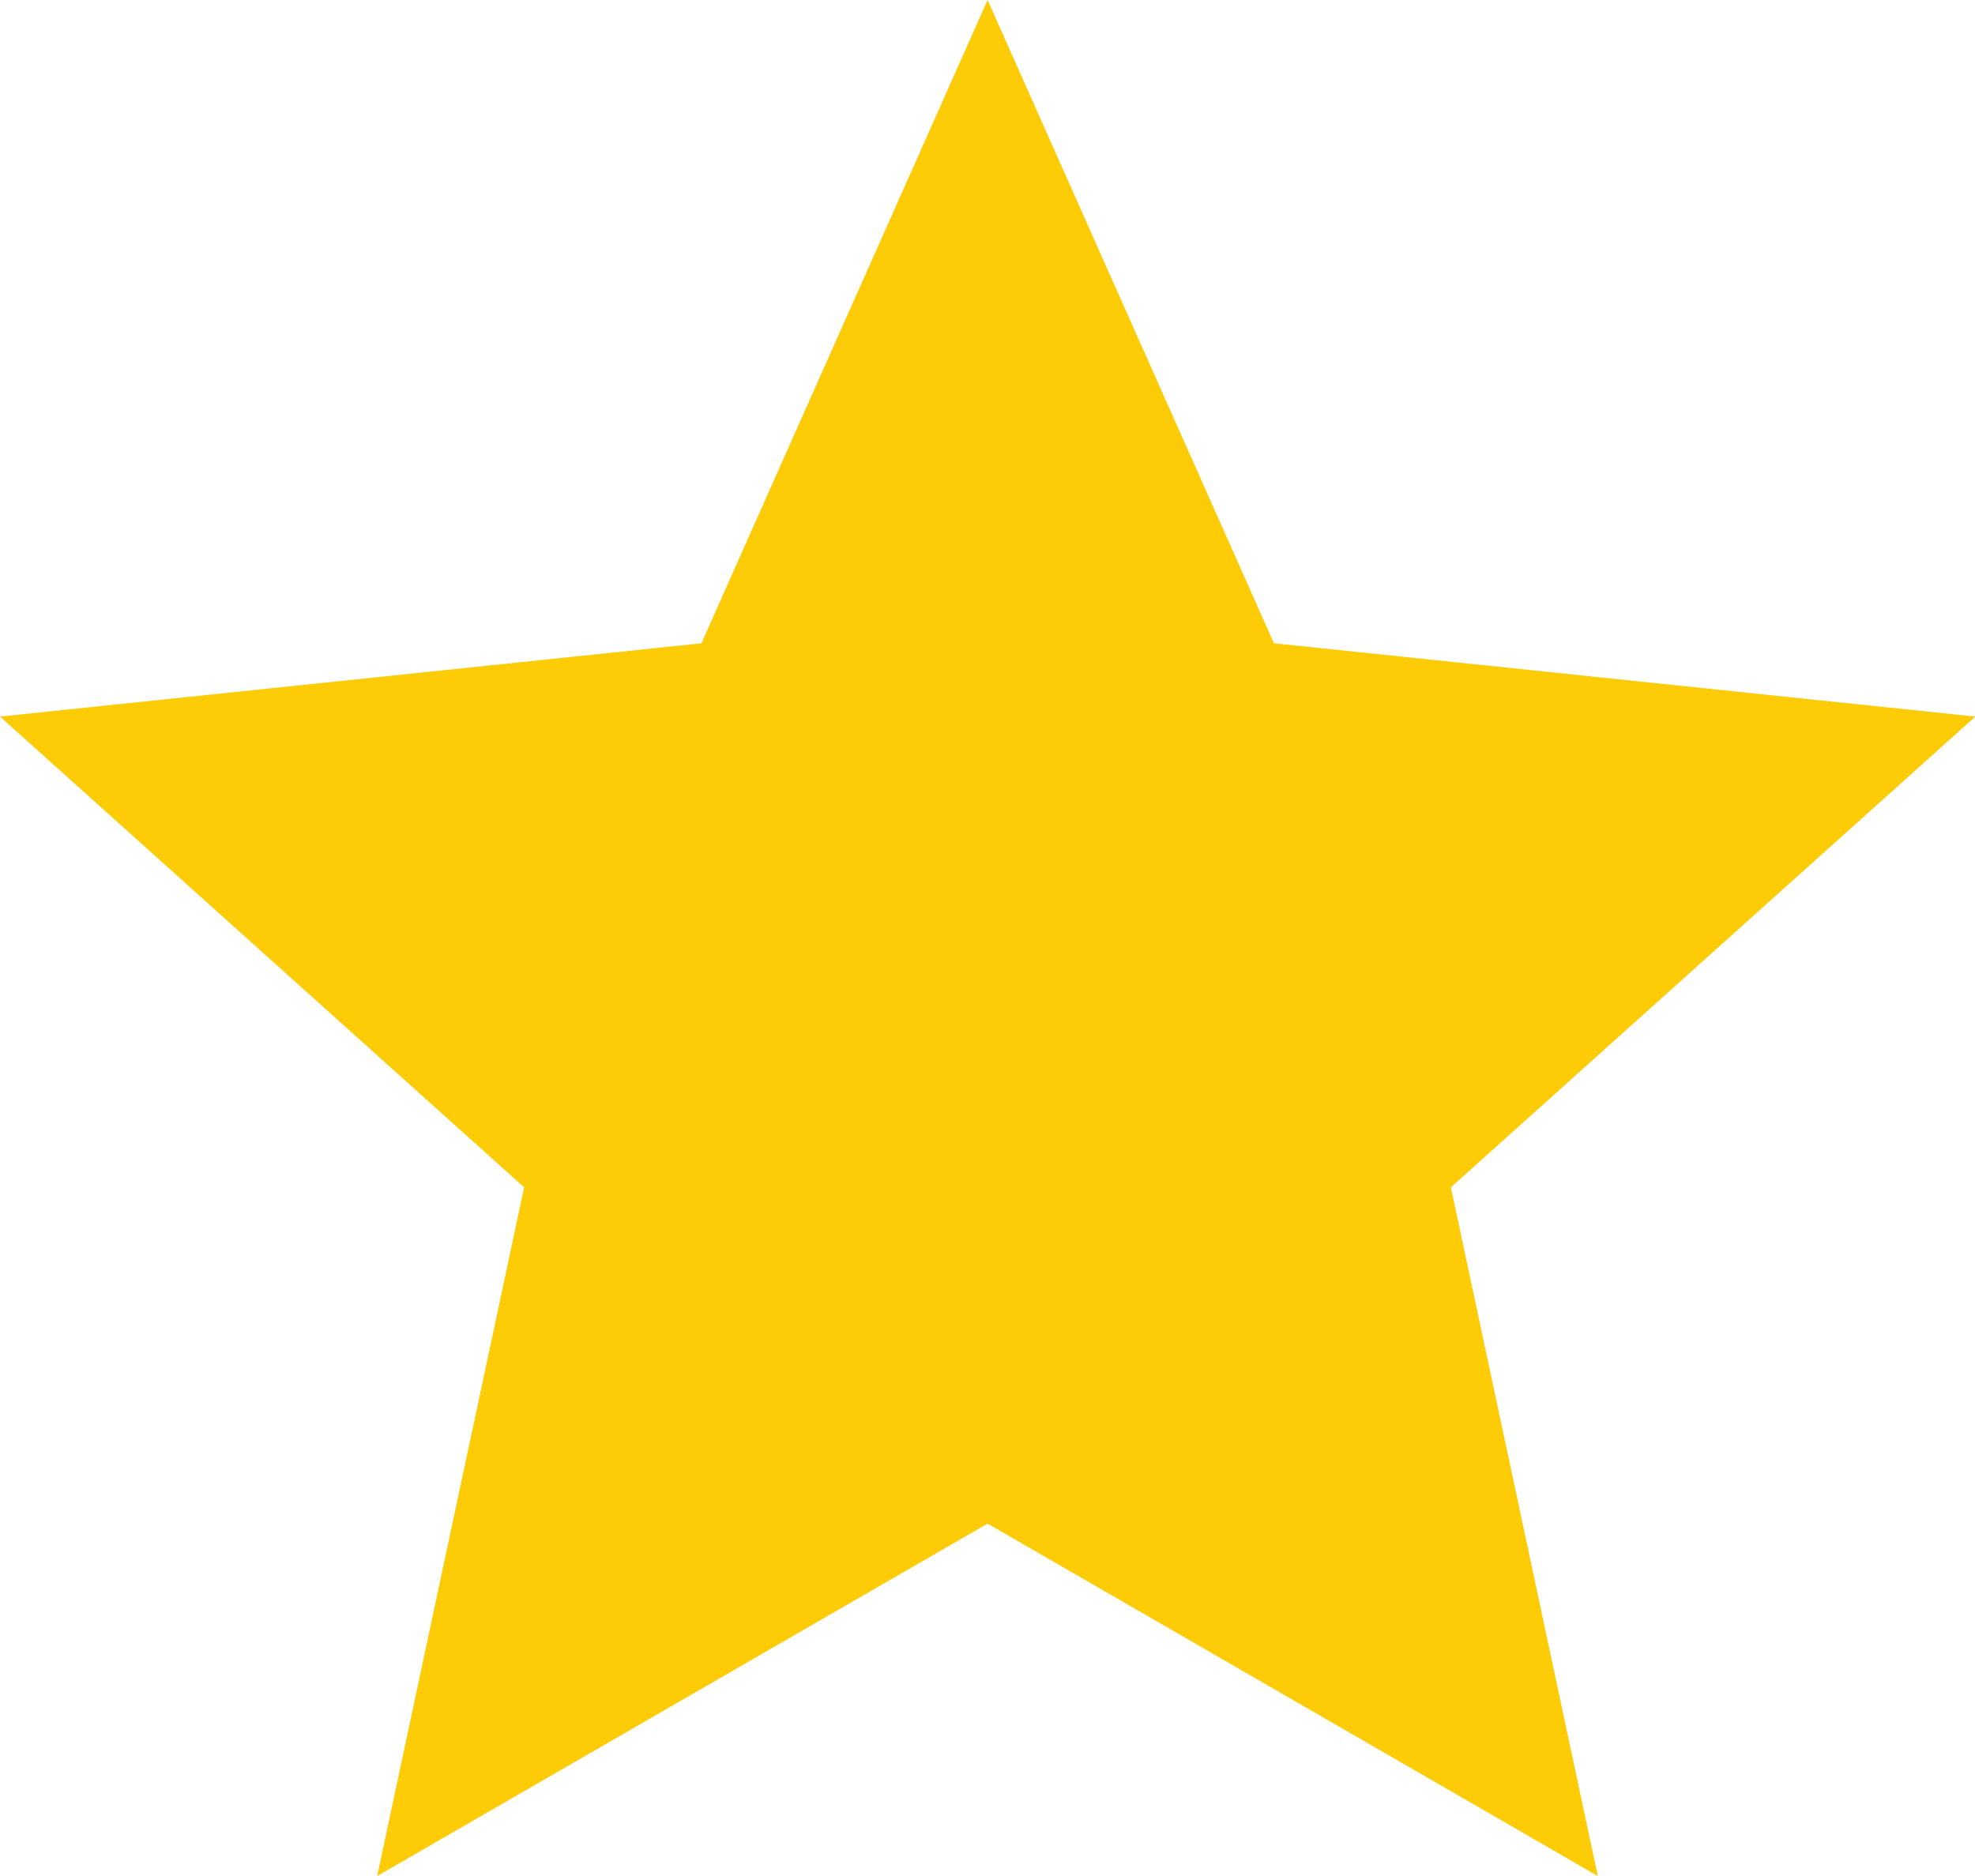 <svg xmlns="http://www.w3.org/2000/svg" width="11.263" height="10.7" viewBox="0 0 11.263 10.7">
  <path id="filled_star" data-name="filled star" d="M5.632,0,7.265,3.669l4,.418L8.274,6.772,9.112,10.7,5.632,8.69,2.151,10.7l.838-3.928L0,4.087l4-.418Z" fill="#fecc07"/>
</svg>
